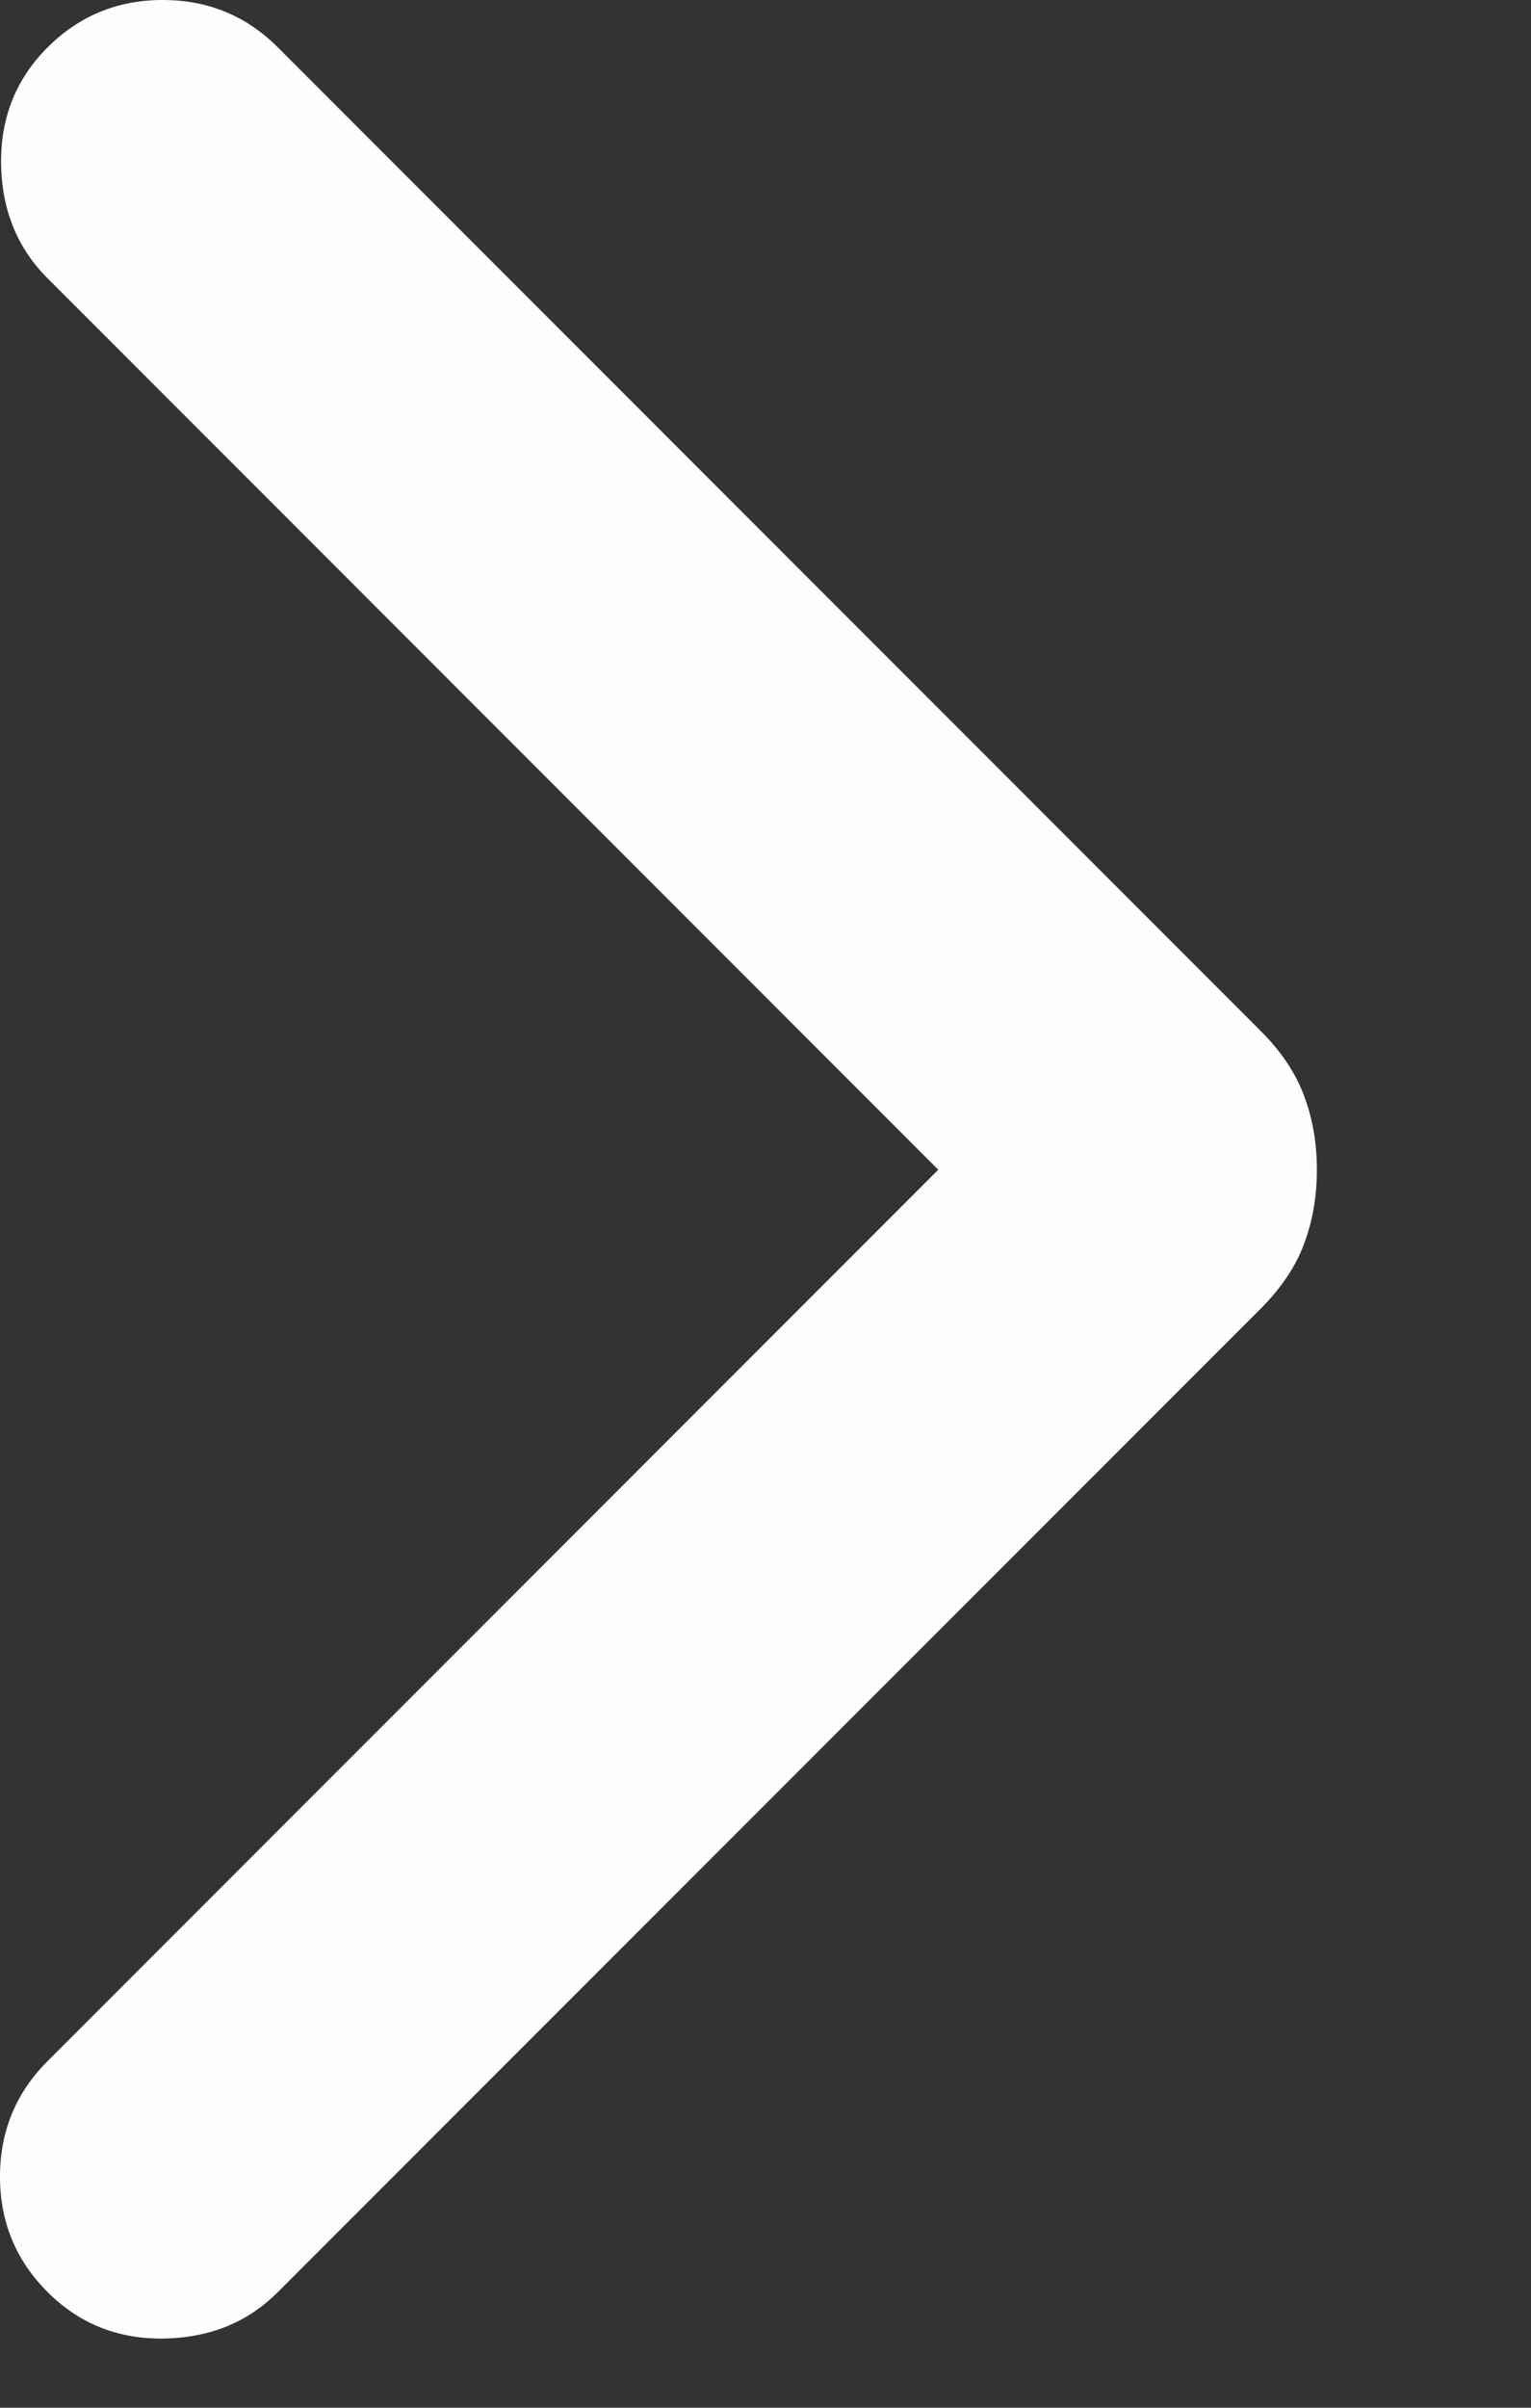 <?xml version="1.0" encoding="utf-8"?>
<svg xmlns="http://www.w3.org/2000/svg" fill="none" height="100%" overflow="visible" preserveAspectRatio="none" style="display: block;" viewBox="0 0 7 11" width="100%">
<rect x="0" y="0" width="7" height="11" fill="#333333" stroke="none"/>
<path d="M4.29 5.344L0.217 1.271C0.079 1.133 0.008 0.959 0.005 0.749C0.002 0.54 0.072 0.362 0.217 0.217C0.362 0.072 0.538 0 0.744 0C0.951 0 1.126 0.072 1.271 0.217L5.766 4.712C5.859 4.805 5.925 4.904 5.963 5.008C6.002 5.112 6.021 5.224 6.021 5.344C6.021 5.465 6.002 5.577 5.963 5.681C5.925 5.785 5.859 5.883 5.766 5.977L1.271 10.471C1.133 10.61 0.959 10.68 0.749 10.684C0.539 10.687 0.362 10.616 0.217 10.471C0.072 10.326 0 10.151 0 9.944C0 9.738 0.072 9.562 0.217 9.417L4.29 5.344Z" fill="#FEFEFF" id="Vector"/>
</svg>